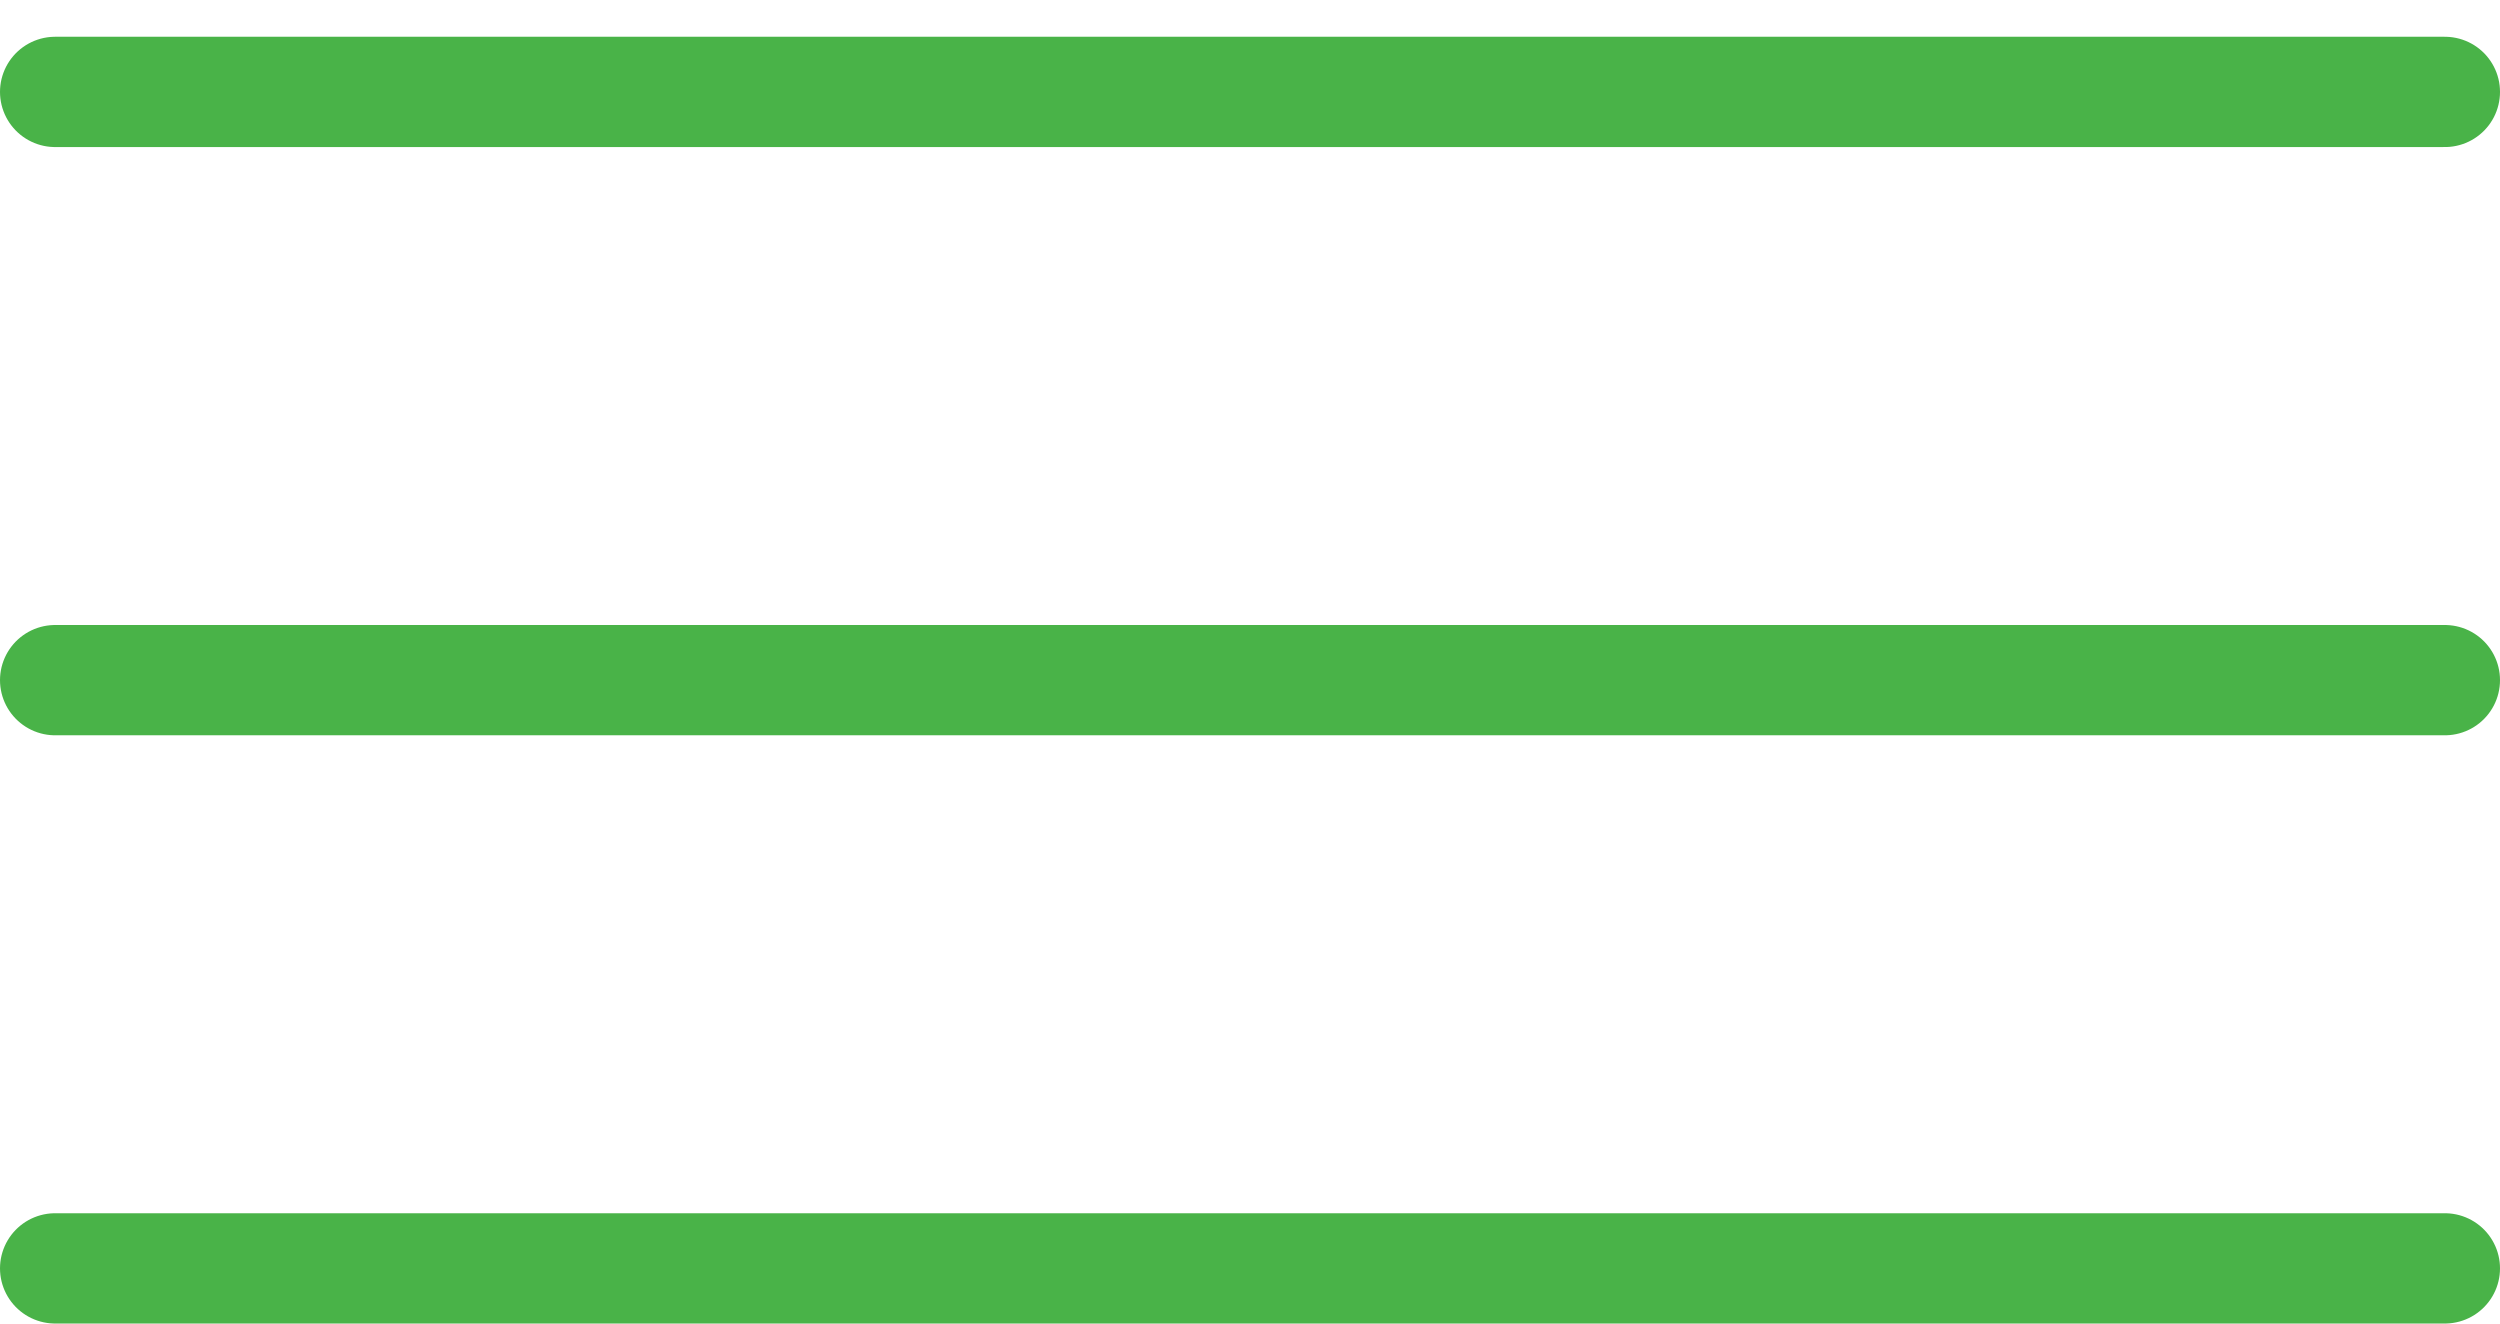 <?xml version="1.0" encoding="UTF-8"?> <svg xmlns="http://www.w3.org/2000/svg" width="34" height="18" viewBox="0 0 34 18" fill="none"><line x1="0.75" y1="1.25" x2="33.25" y2="1.25" stroke="#49B348" stroke-width="1.5" stroke-linecap="round"></line><line x1="0.75" y1="9.25" x2="33.25" y2="9.25" stroke="#49B348" stroke-width="1.5" stroke-linecap="round"></line><line x1="0.75" y1="17.25" x2="33.25" y2="17.25" stroke="#49B348" stroke-width="1.5" stroke-linecap="round"></line></svg> 
